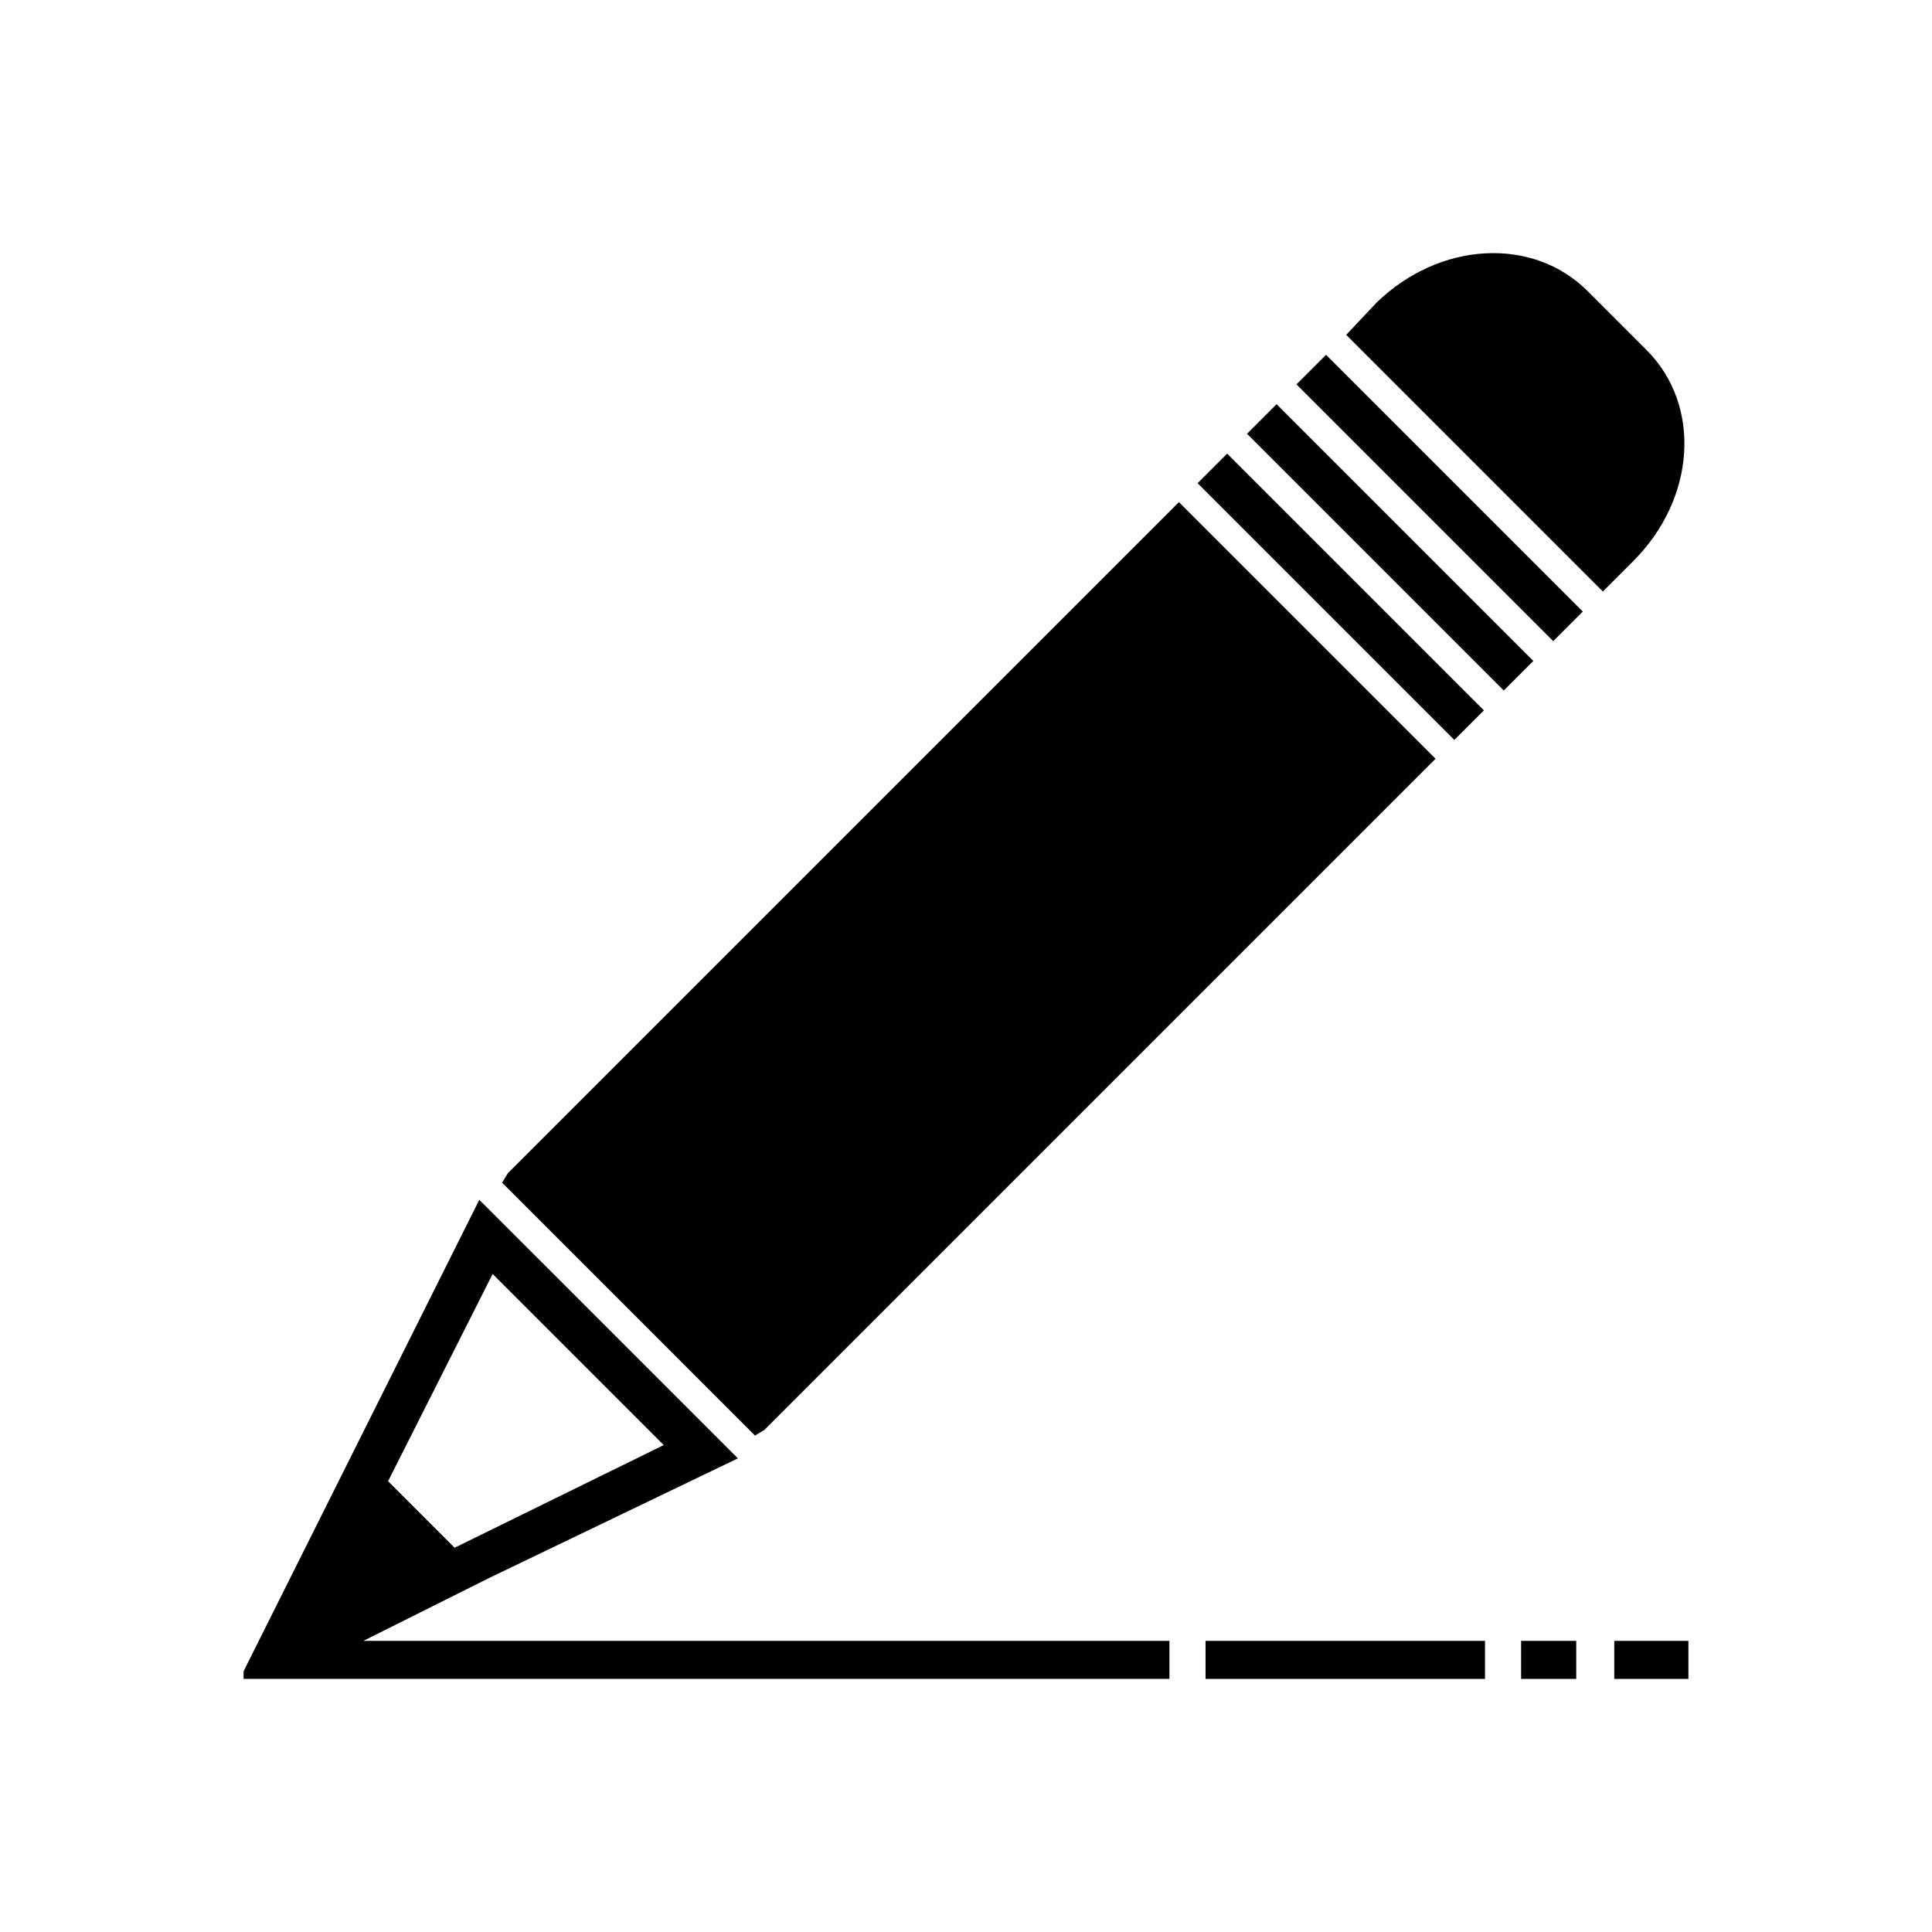 <?xml version="1.0" encoding="UTF-8"?>
<!-- Uploaded to: ICON Repo, www.iconrepo.com, Generator: ICON Repo Mixer Tools -->
<svg fill="#000000" width="800px" height="800px" version="1.1" viewBox="144 144 512 512" xmlns="http://www.w3.org/2000/svg">
 <g>
  <path d="m580.36 236.77-15.617-15.617c-14.609-14.609-39.297-13.098-55.922 3.023l-8.062 8.562 68.016 68.016 8.062-8.062c16.621-16.625 18.133-41.312 3.523-55.922z"/>
  <path d="m346.59 522.93 177.85-177.85-68.016-68.012-177.84 177.84-1.512 2.519 67.004 67.008z"/>
  <path d="m487.58 245.86 7.836-7.836 68.043 68.043-7.836 7.836z"/>
  <path d="m474.47 258.95 7.836-7.836 68.043 68.043-7.836 7.836z"/>
  <path d="m461.37 272.05 7.836-7.836 68.043 68.043-7.836 7.836z"/>
  <path d="m463.48 578.85h74.059v10.078h-74.059z"/>
  <path d="m547.11 578.85h14.609v10.078h-14.609z"/>
  <path d="m240.29 578.85 33.25-16.625 66.004-31.742-68.52-68.516-32.746 65.496-25.695 51.387-4.031 8.062v2.012h245.36v-10.078zm34.262-97.234 45.344 45.344-55.418 27.207-17.633-17.633z"/>
  <path d="m571.8 578.85h19.648v10.078h-19.648z"/>
 </g>
</svg>